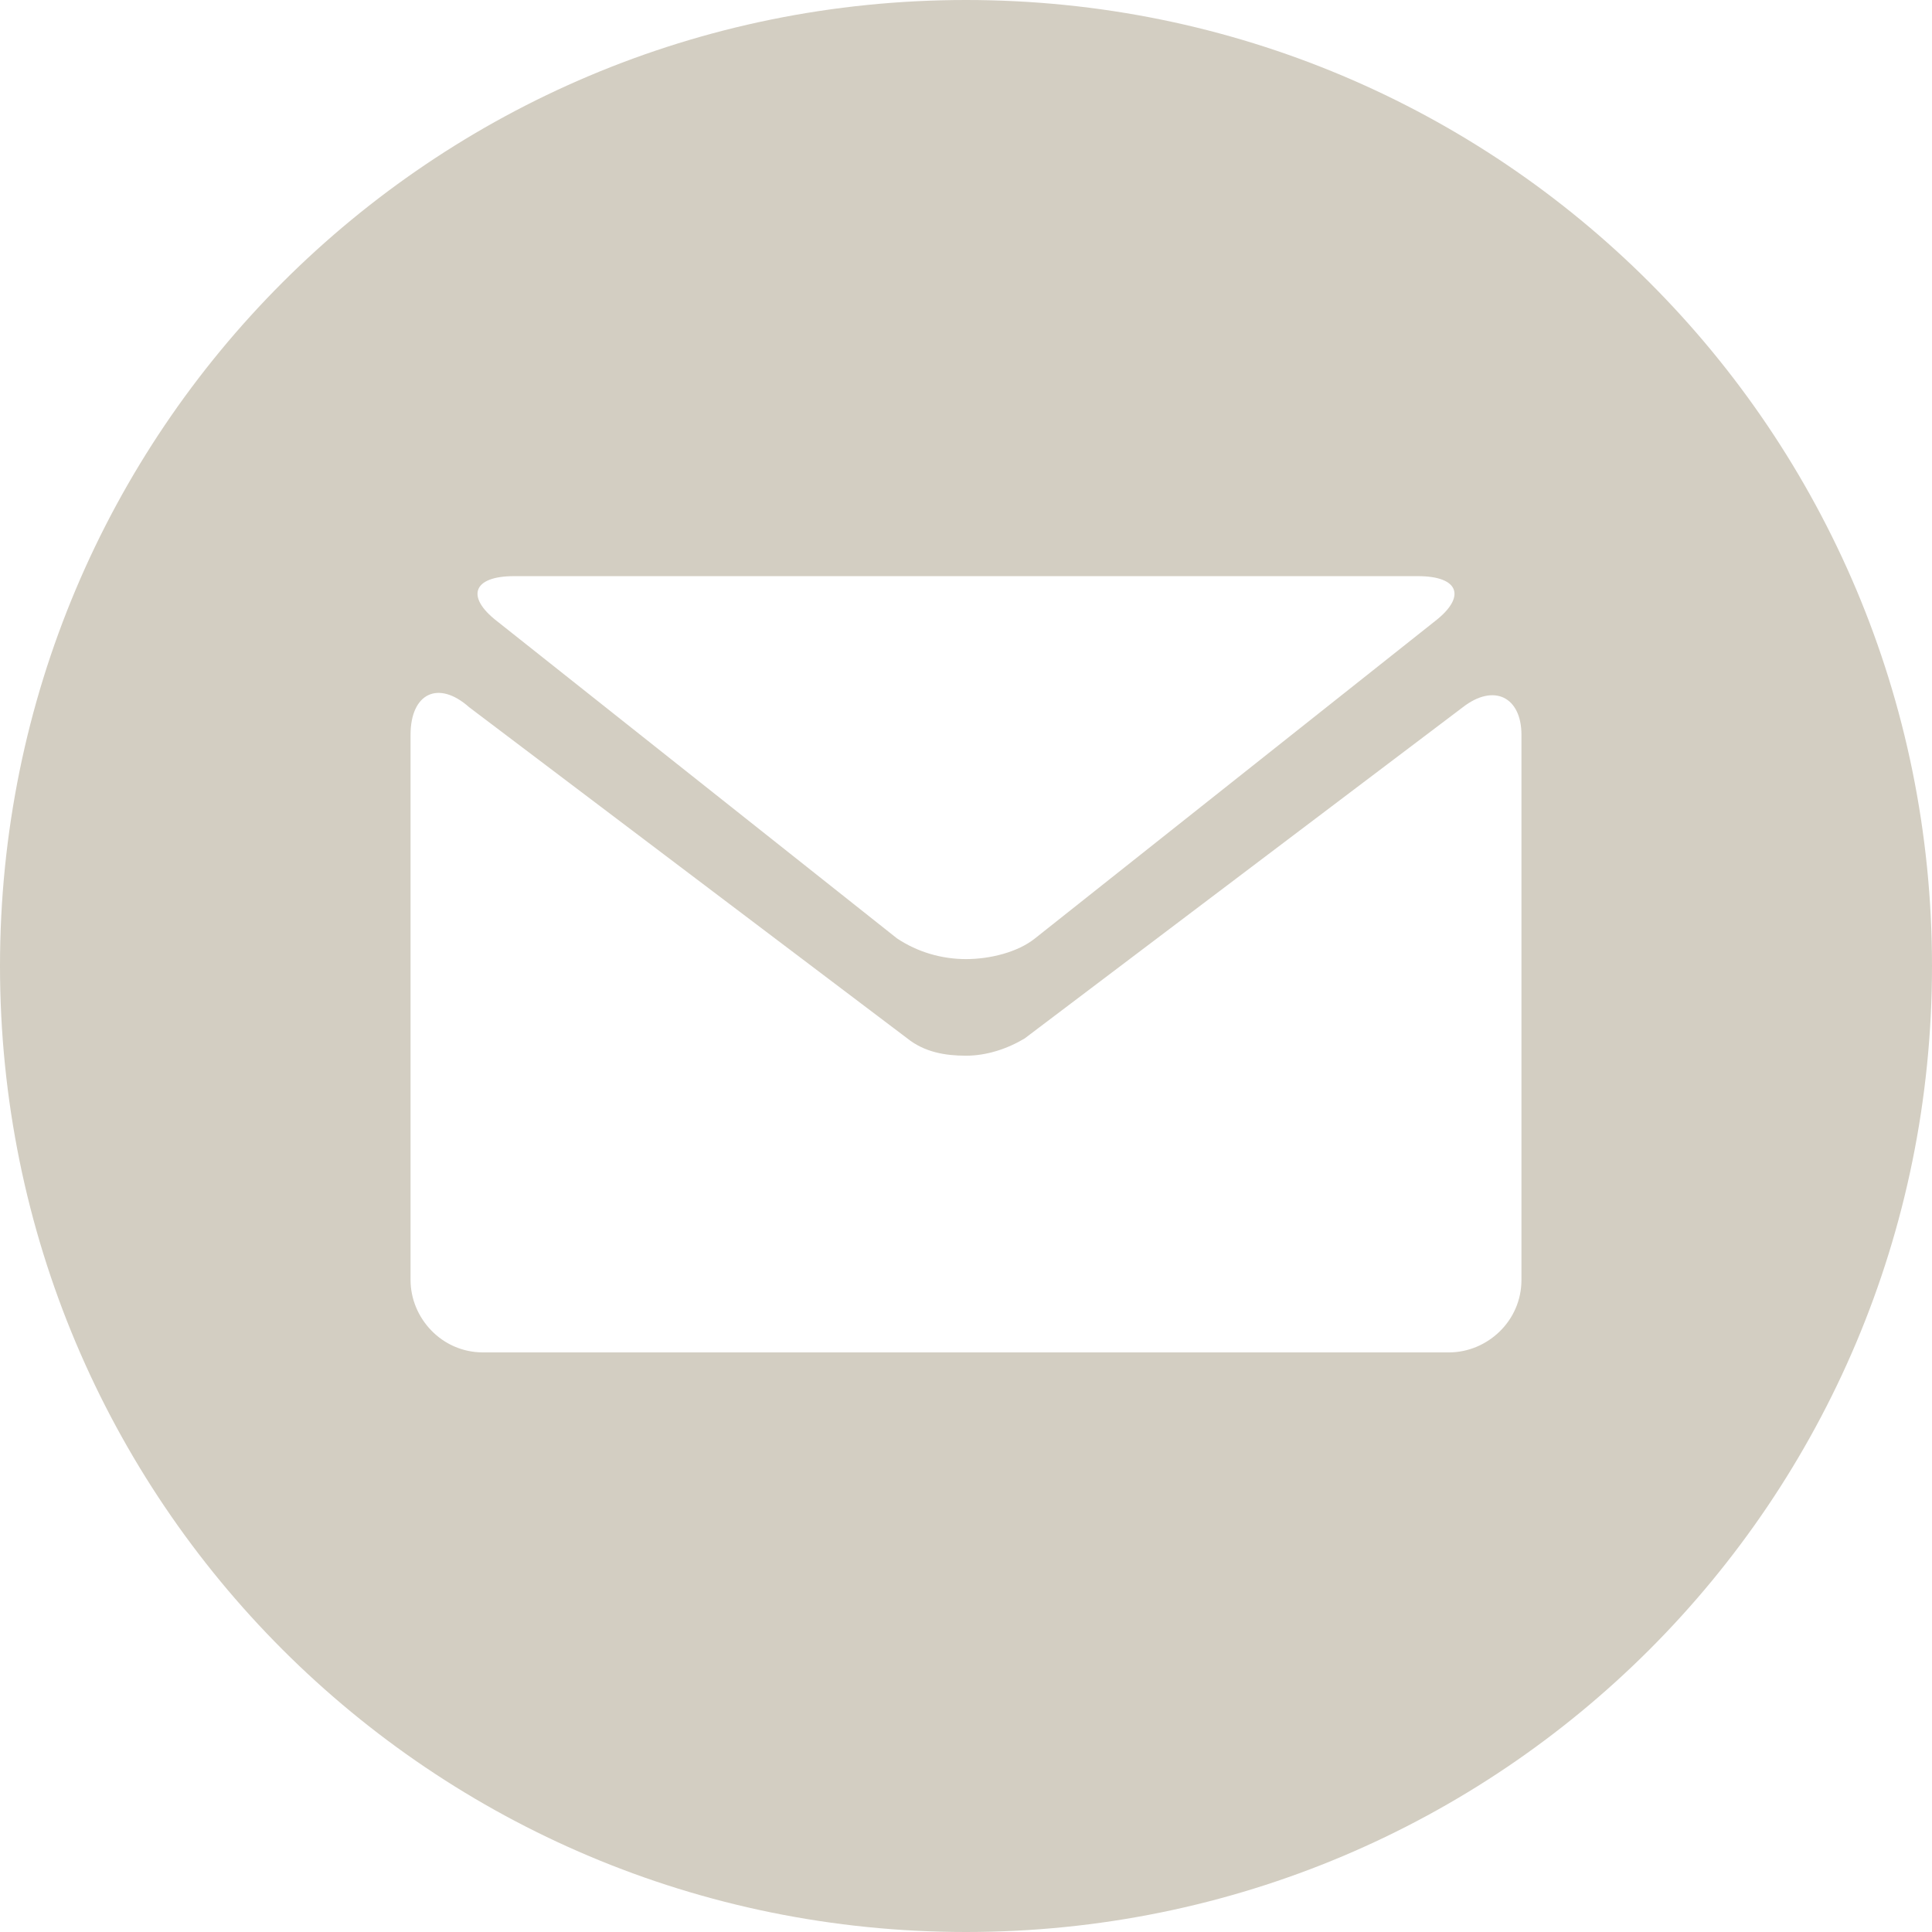 <?xml version="1.0" encoding="utf-8"?>
<!-- Generator: Adobe Illustrator 22.0.0, SVG Export Plug-In . SVG Version: 6.00 Build 0)  -->
<svg version="1.1" id="Layer_1" xmlns="http://www.w3.org/2000/svg" xmlns:xlink="http://www.w3.org/1999/xlink" x="0px" y="0px"
	 viewBox="0 0 56 56" style="enable-background:new 0 0 56 56;" xml:space="preserve">
<style type="text/css">
	.st0{fill:#D3CEC2;}
</style>
<g>
	<path class="st0" d="M28,0C12.5,0,0,12.5,0,28s12.5,28,28,28s28-12.5,28-28S43.5,0,28,0z M14.9,16.7H28h13.1c1.2,0,1.4,0.6,0.5,1.3
		L30,27.2c-0.5,0.4-1.3,0.6-2,0.6c-0.7,0-1.4-0.2-2-0.6l-11.6-9.2C13.5,17.3,13.7,16.7,14.9,16.7z M44.1,37.1c0,1.2-1,2.1-2.1,2.1
		H28H14c-1.2,0-2.1-1-2.1-2.1V21.3c0-1.2,0.8-1.6,1.7-0.8l12.7,9.6c0.5,0.4,1.1,0.5,1.7,0.5c0.6,0,1.2-0.2,1.7-0.5l12.7-9.6
		c0.9-0.7,1.7-0.3,1.7,0.8V37.1z"/>
</g>
</svg>

